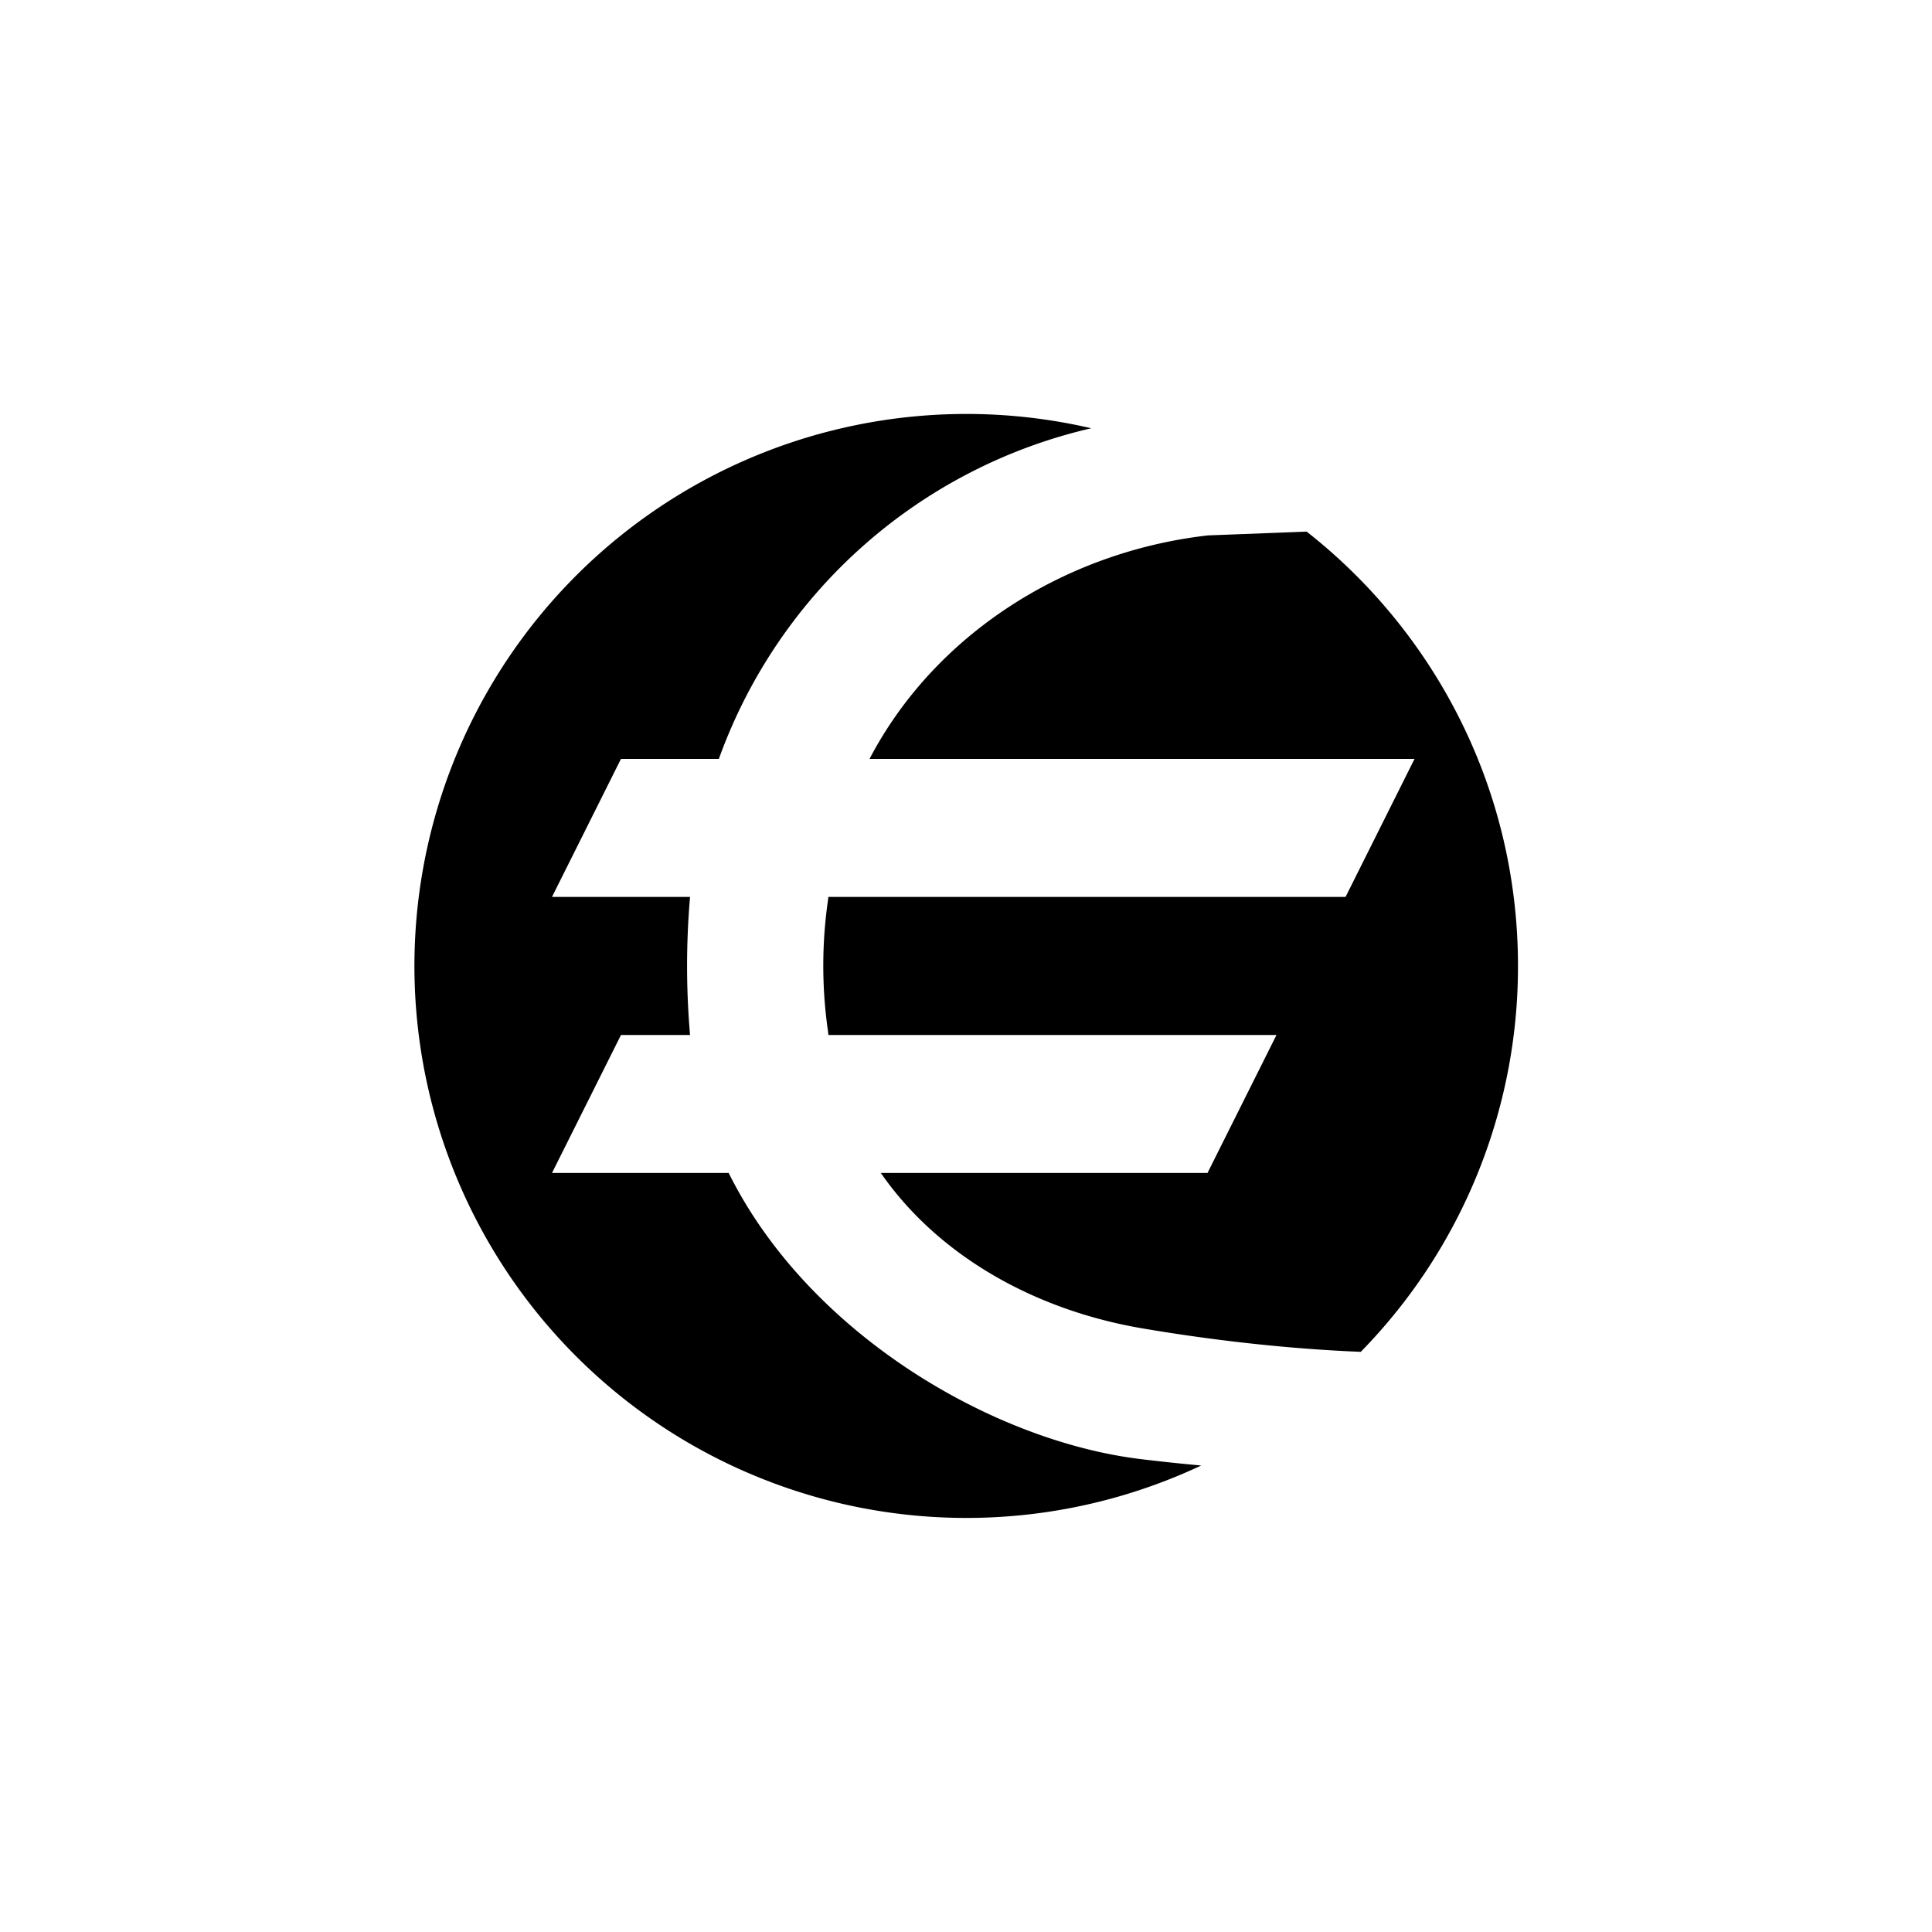 <?xml version="1.0" encoding="utf-8"?>
<!-- Generator: www.svgicons.com -->
<svg xmlns="http://www.w3.org/2000/svg" width="800" height="800" viewBox="0 0 24 24">
<path fill="currentColor" d="M16.904 16.793A6.84 6.84 0 0 0 18.857 12c0-2.19-1.026-4.14-2.625-5.396l-1.227.047c-1.81.207-3.408 1.255-4.203 2.776h6.77l-.857 1.715H10.29l-.004.038a5.7 5.7 0 0 0 0 1.633l.005.044h5.566L15 14.571h-4.058c.705 1.017 1.89 1.697 3.24 1.929c1.162.198 2.119.269 2.722.293m-1.982 1.412A6.857 6.857 0 1 1 13.556 5.32A6.46 6.46 0 0 0 8.93 9.427H7.714l-.857 1.715h1.715a10 10 0 0 0 0 1.715h-.858l-.857 1.714h2.195c.993 1.998 3.282 3.336 5.13 3.556q.393.047.74.078"/>
</svg>